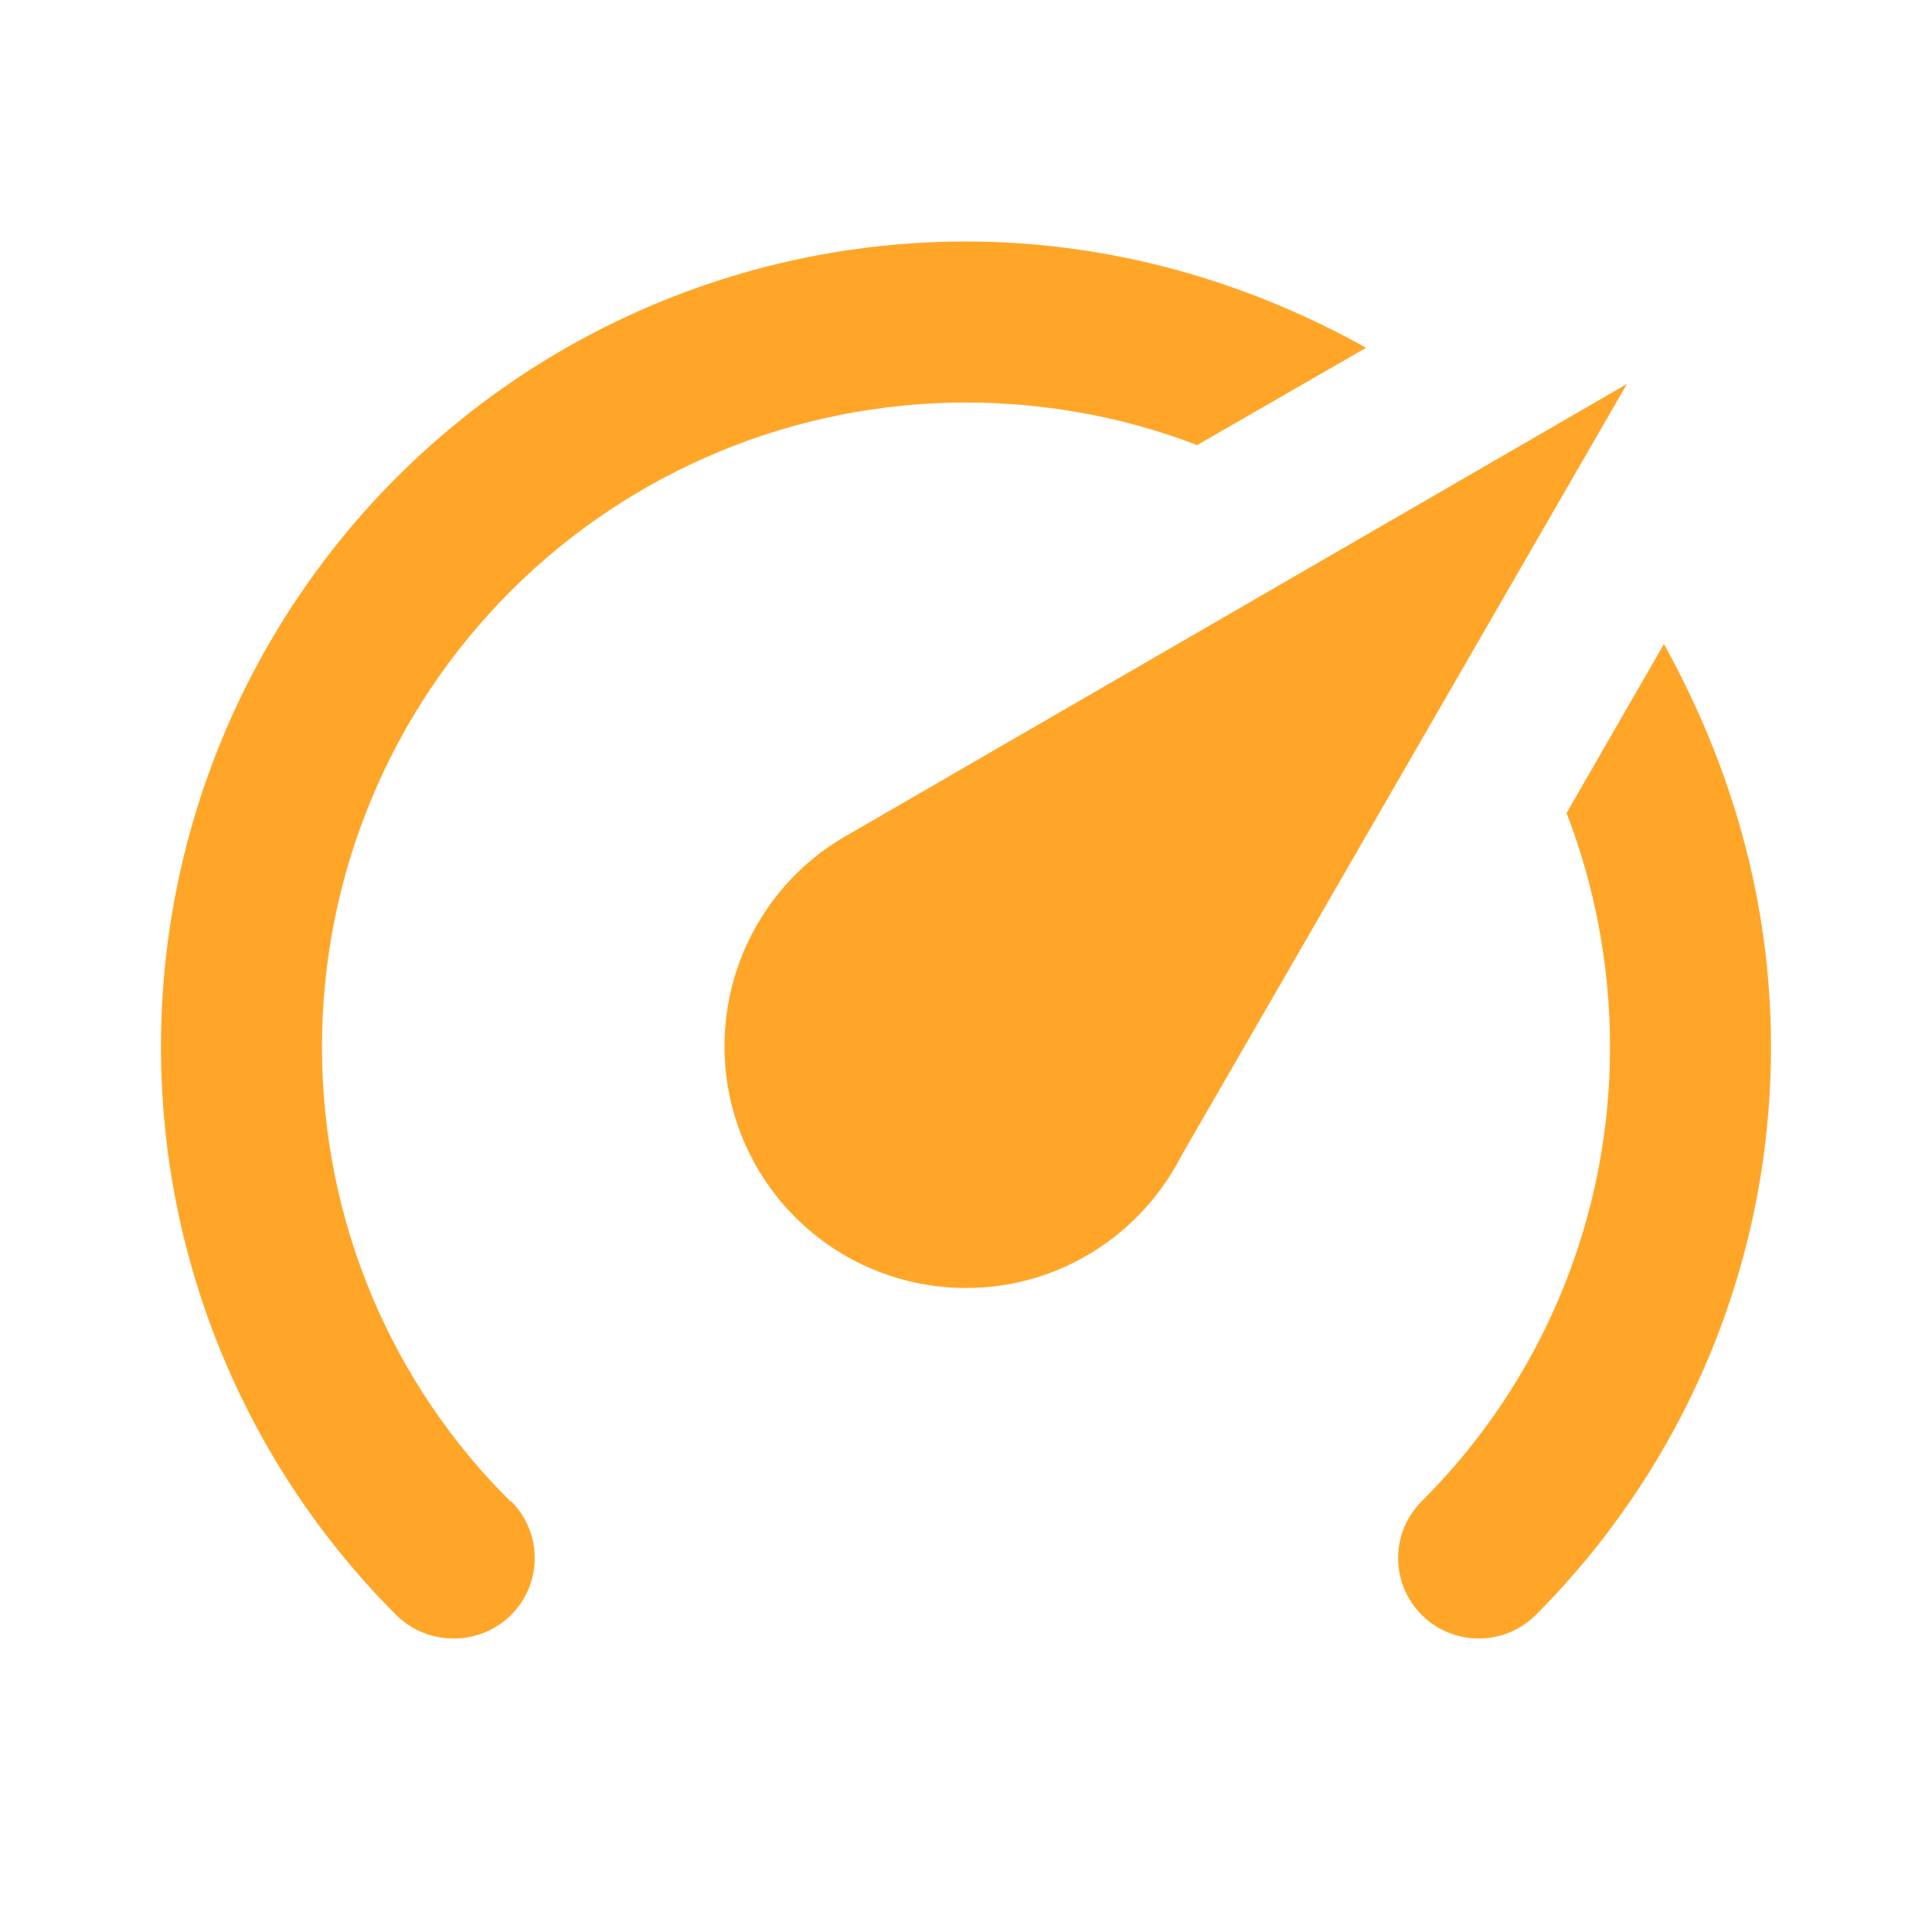 <svg xmlns="http://www.w3.org/2000/svg" width="44" height="44" viewBox="0 0 44 44" fill="none"><path d="M22 29.333c-1.459.0-2.858-.579-3.889-1.611-1.031-1.031-1.611-2.43-1.611-3.889.0-2.053 1.118-3.85 2.75-4.785L37.052 8.745 26.913 26.308C25.997 28.105 24.145 29.333 22 29.333zm0-23.833c3.318.0 6.417.917 9.112 2.42l-3.85 2.218C25.667 9.515 23.833 9.167 22 9.167c-3.89.0-7.62 1.545-10.371 4.296-2.751 2.751-4.296 6.481-4.296 10.371.0 4.052 1.632 7.718 4.29 10.358H11.642c.715.715.715 1.87.0 2.585C10.927 37.492 9.753 37.492 9.038 36.795c-1.705-1.7-3.057-3.72-3.979-5.945-.922-2.224-1.395-4.609-1.393-7.017.0-4.862 1.932-9.525 5.37-12.964C12.475 7.432 17.138 5.5 22 5.5zM40.333 23.833c0 5.06-2.053 9.643-5.372 12.962C34.247 37.492 33.092 37.492 32.377 36.777 32.207 36.607 32.072 36.406 31.98 36.184 31.888 35.962 31.841 35.724 31.841 35.484S31.888 35.006 31.98 34.785 32.207 34.361 32.377 34.192c1.363-1.358 2.445-2.972 3.181-4.75.736-1.778 1.113-3.684 1.109-5.608C36.667 22 36.318 20.167 35.677 18.517l2.218-3.85c1.522 2.75 2.438 5.83 2.438 9.167z" fill="#ffa629"/></svg>